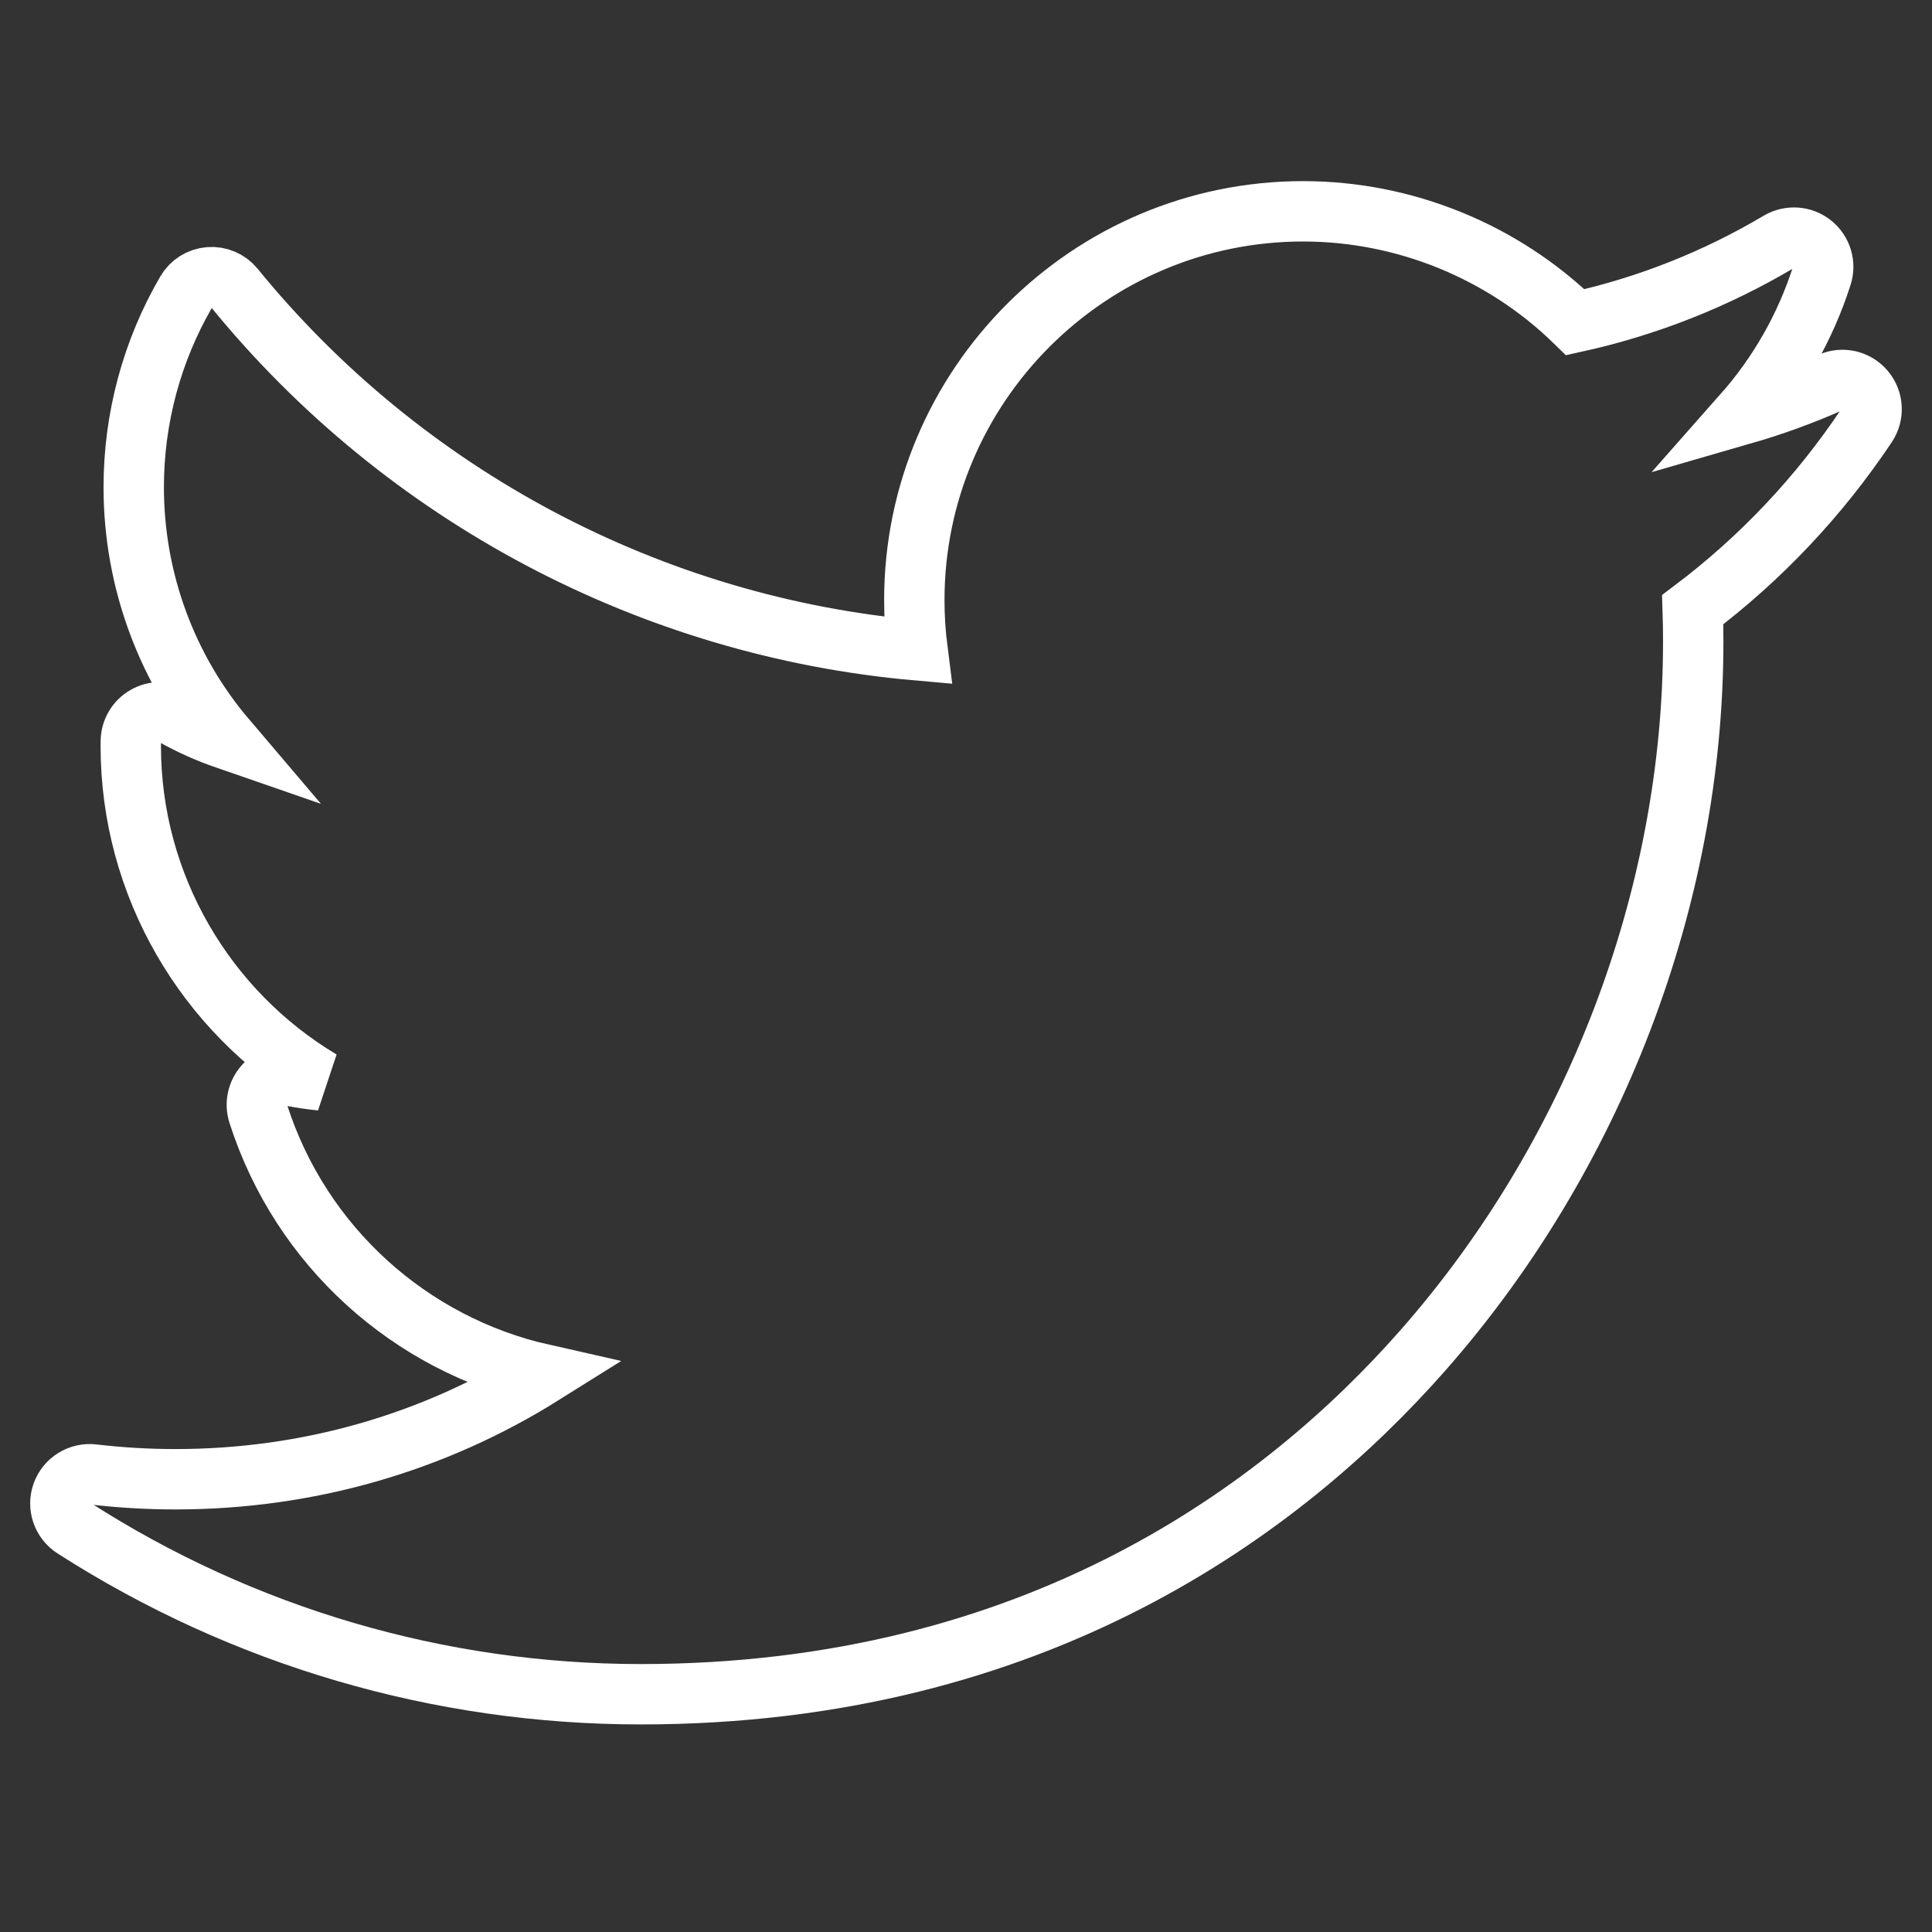 <svg width="32" height="32" viewBox="0 0 32 32" fill="none" xmlns="http://www.w3.org/2000/svg"><rect x="0" y="0" width="32" height="32" fill="#333333" stroke="none"/><path d="M30.32 6.335C29.849 6.544 29.364 6.72 28.869 6.863C29.455 6.2 29.902 5.42 30.175 4.567C30.236 4.376 30.173 4.166 30.015 4.041C29.858 3.916 29.64 3.901 29.467 4.003C28.416 4.627 27.282 5.075 26.092 5.337C24.894 4.166 23.267 3.5 21.584 3.5C18.033 3.5 15.144 6.389 15.144 9.94C15.144 10.22 15.162 10.498 15.197 10.772C10.79 10.385 6.693 8.219 3.88 4.768C3.78 4.645 3.626 4.579 3.467 4.592C3.309 4.604 3.167 4.693 3.087 4.831C2.516 5.81 2.215 6.929 2.215 8.069C2.215 9.62 2.769 11.093 3.748 12.243C3.45 12.14 3.161 12.011 2.886 11.858C2.738 11.776 2.557 11.777 2.41 11.862C2.263 11.946 2.171 12.101 2.167 12.27C2.166 12.299 2.166 12.327 2.166 12.356C2.166 14.673 3.413 16.758 5.319 17.895C5.155 17.878 4.991 17.855 4.829 17.823C4.661 17.791 4.489 17.85 4.376 17.978C4.263 18.106 4.225 18.284 4.277 18.446C4.983 20.649 6.799 22.269 8.995 22.763C7.174 23.904 5.091 24.501 2.905 24.501C2.449 24.501 1.99 24.474 1.541 24.421C1.318 24.395 1.104 24.526 1.028 24.739C0.952 24.951 1.033 25.187 1.223 25.309C4.031 27.11 7.279 28.062 10.614 28.062C17.171 28.062 21.273 24.97 23.559 22.376C26.41 19.142 28.045 14.861 28.045 10.631C28.045 10.454 28.043 10.276 28.037 10.098C29.162 9.25 30.13 8.225 30.918 7.046C31.038 6.867 31.025 6.63 30.886 6.466C30.748 6.301 30.517 6.247 30.32 6.335Z" stroke="white"></path></svg>
